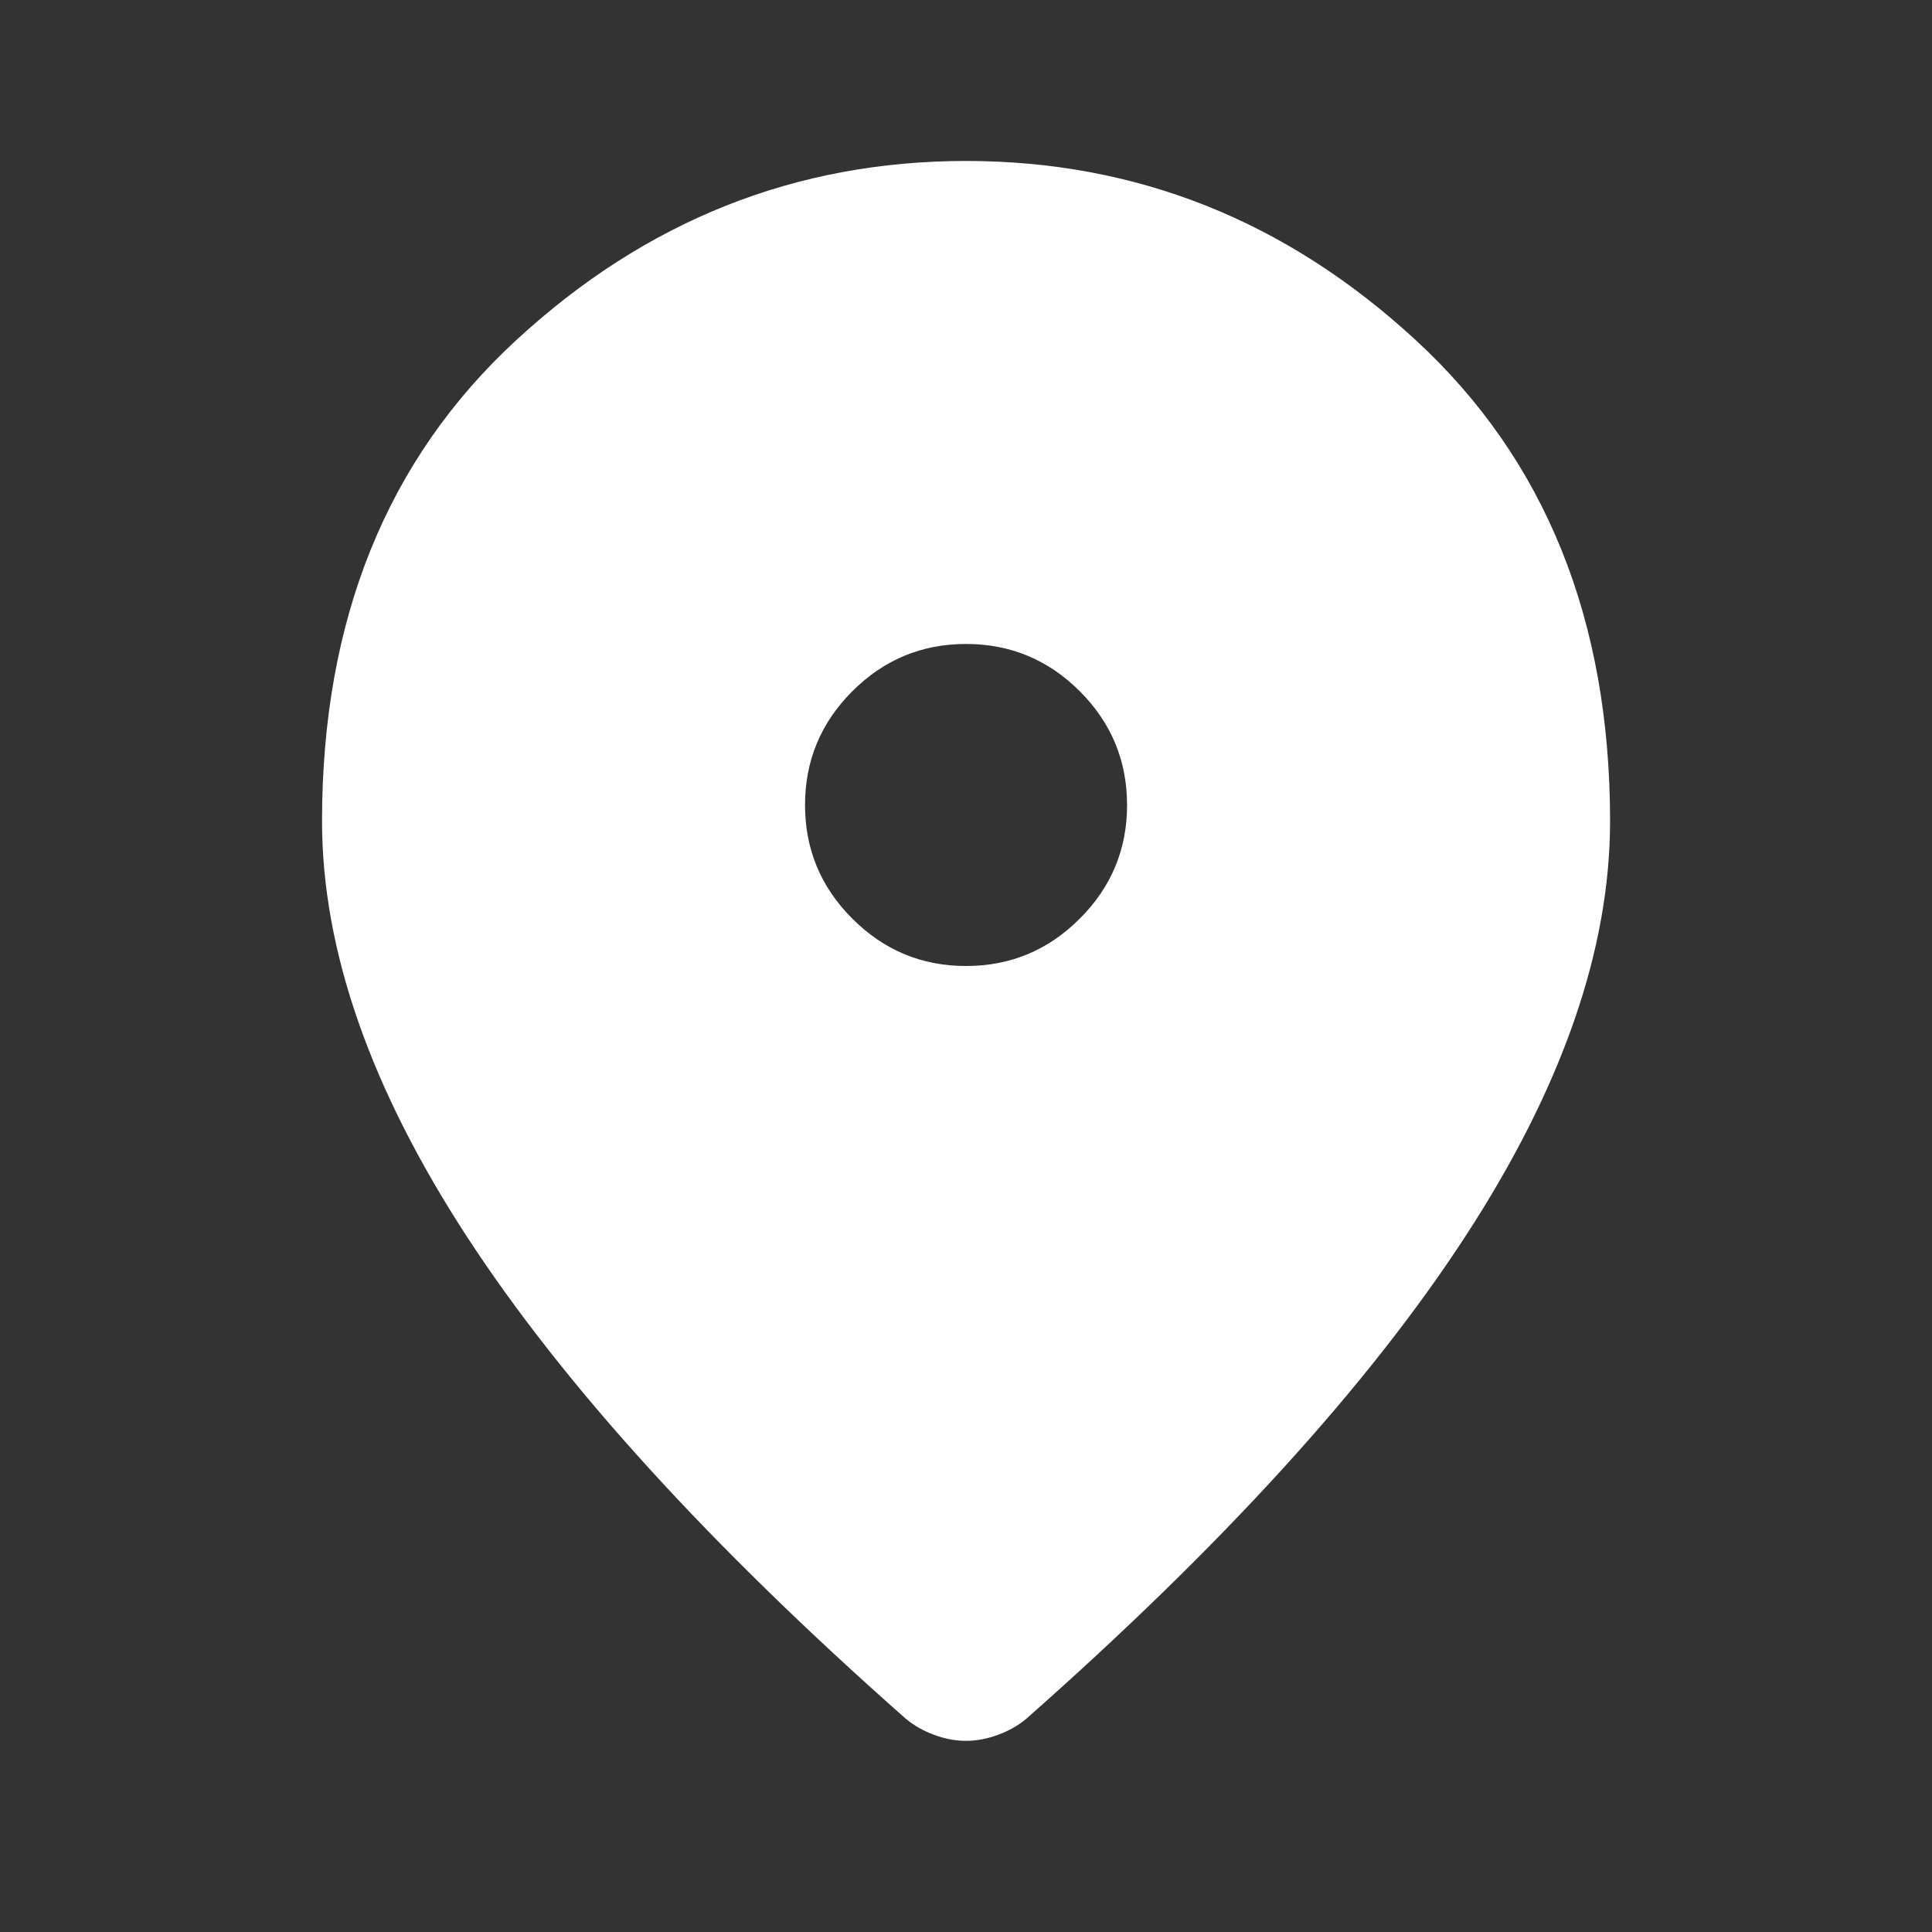 <svg width="19" height="19" viewBox="0 0 19 19" fill="none" xmlns="http://www.w3.org/2000/svg">
<rect x="0" y="0" width="19" height="19" fill="#333333" stroke="none"/>
<path d="M9.5 9.5C9.936 9.5 10.309 9.345 10.619 9.034C10.929 8.725 11.084 8.352 11.084 7.917C11.084 7.481 10.929 7.108 10.619 6.798C10.309 6.488 9.936 6.333 9.5 6.333C9.065 6.333 8.692 6.488 8.382 6.798C8.072 7.108 7.917 7.481 7.917 7.917C7.917 8.352 8.072 8.725 8.382 9.034C8.692 9.345 9.065 9.5 9.5 9.5ZM9.5 17.12C9.395 17.12 9.289 17.1 9.184 17.06C9.078 17.021 8.986 16.968 8.907 16.902C6.98 15.2 5.542 13.62 4.592 12.162C3.642 10.704 3.167 9.342 3.167 8.075C3.167 6.096 3.804 4.519 5.077 3.345C6.35 2.17 7.825 1.583 9.5 1.583C11.176 1.583 12.65 2.17 13.923 3.345C15.197 4.519 15.834 6.096 15.834 8.075C15.834 9.342 15.359 10.704 14.409 12.162C13.459 13.62 12.021 15.2 10.094 16.902C10.015 16.968 9.923 17.021 9.817 17.06C9.711 17.1 9.606 17.12 9.5 17.12Z" fill="white"/>
</svg>

